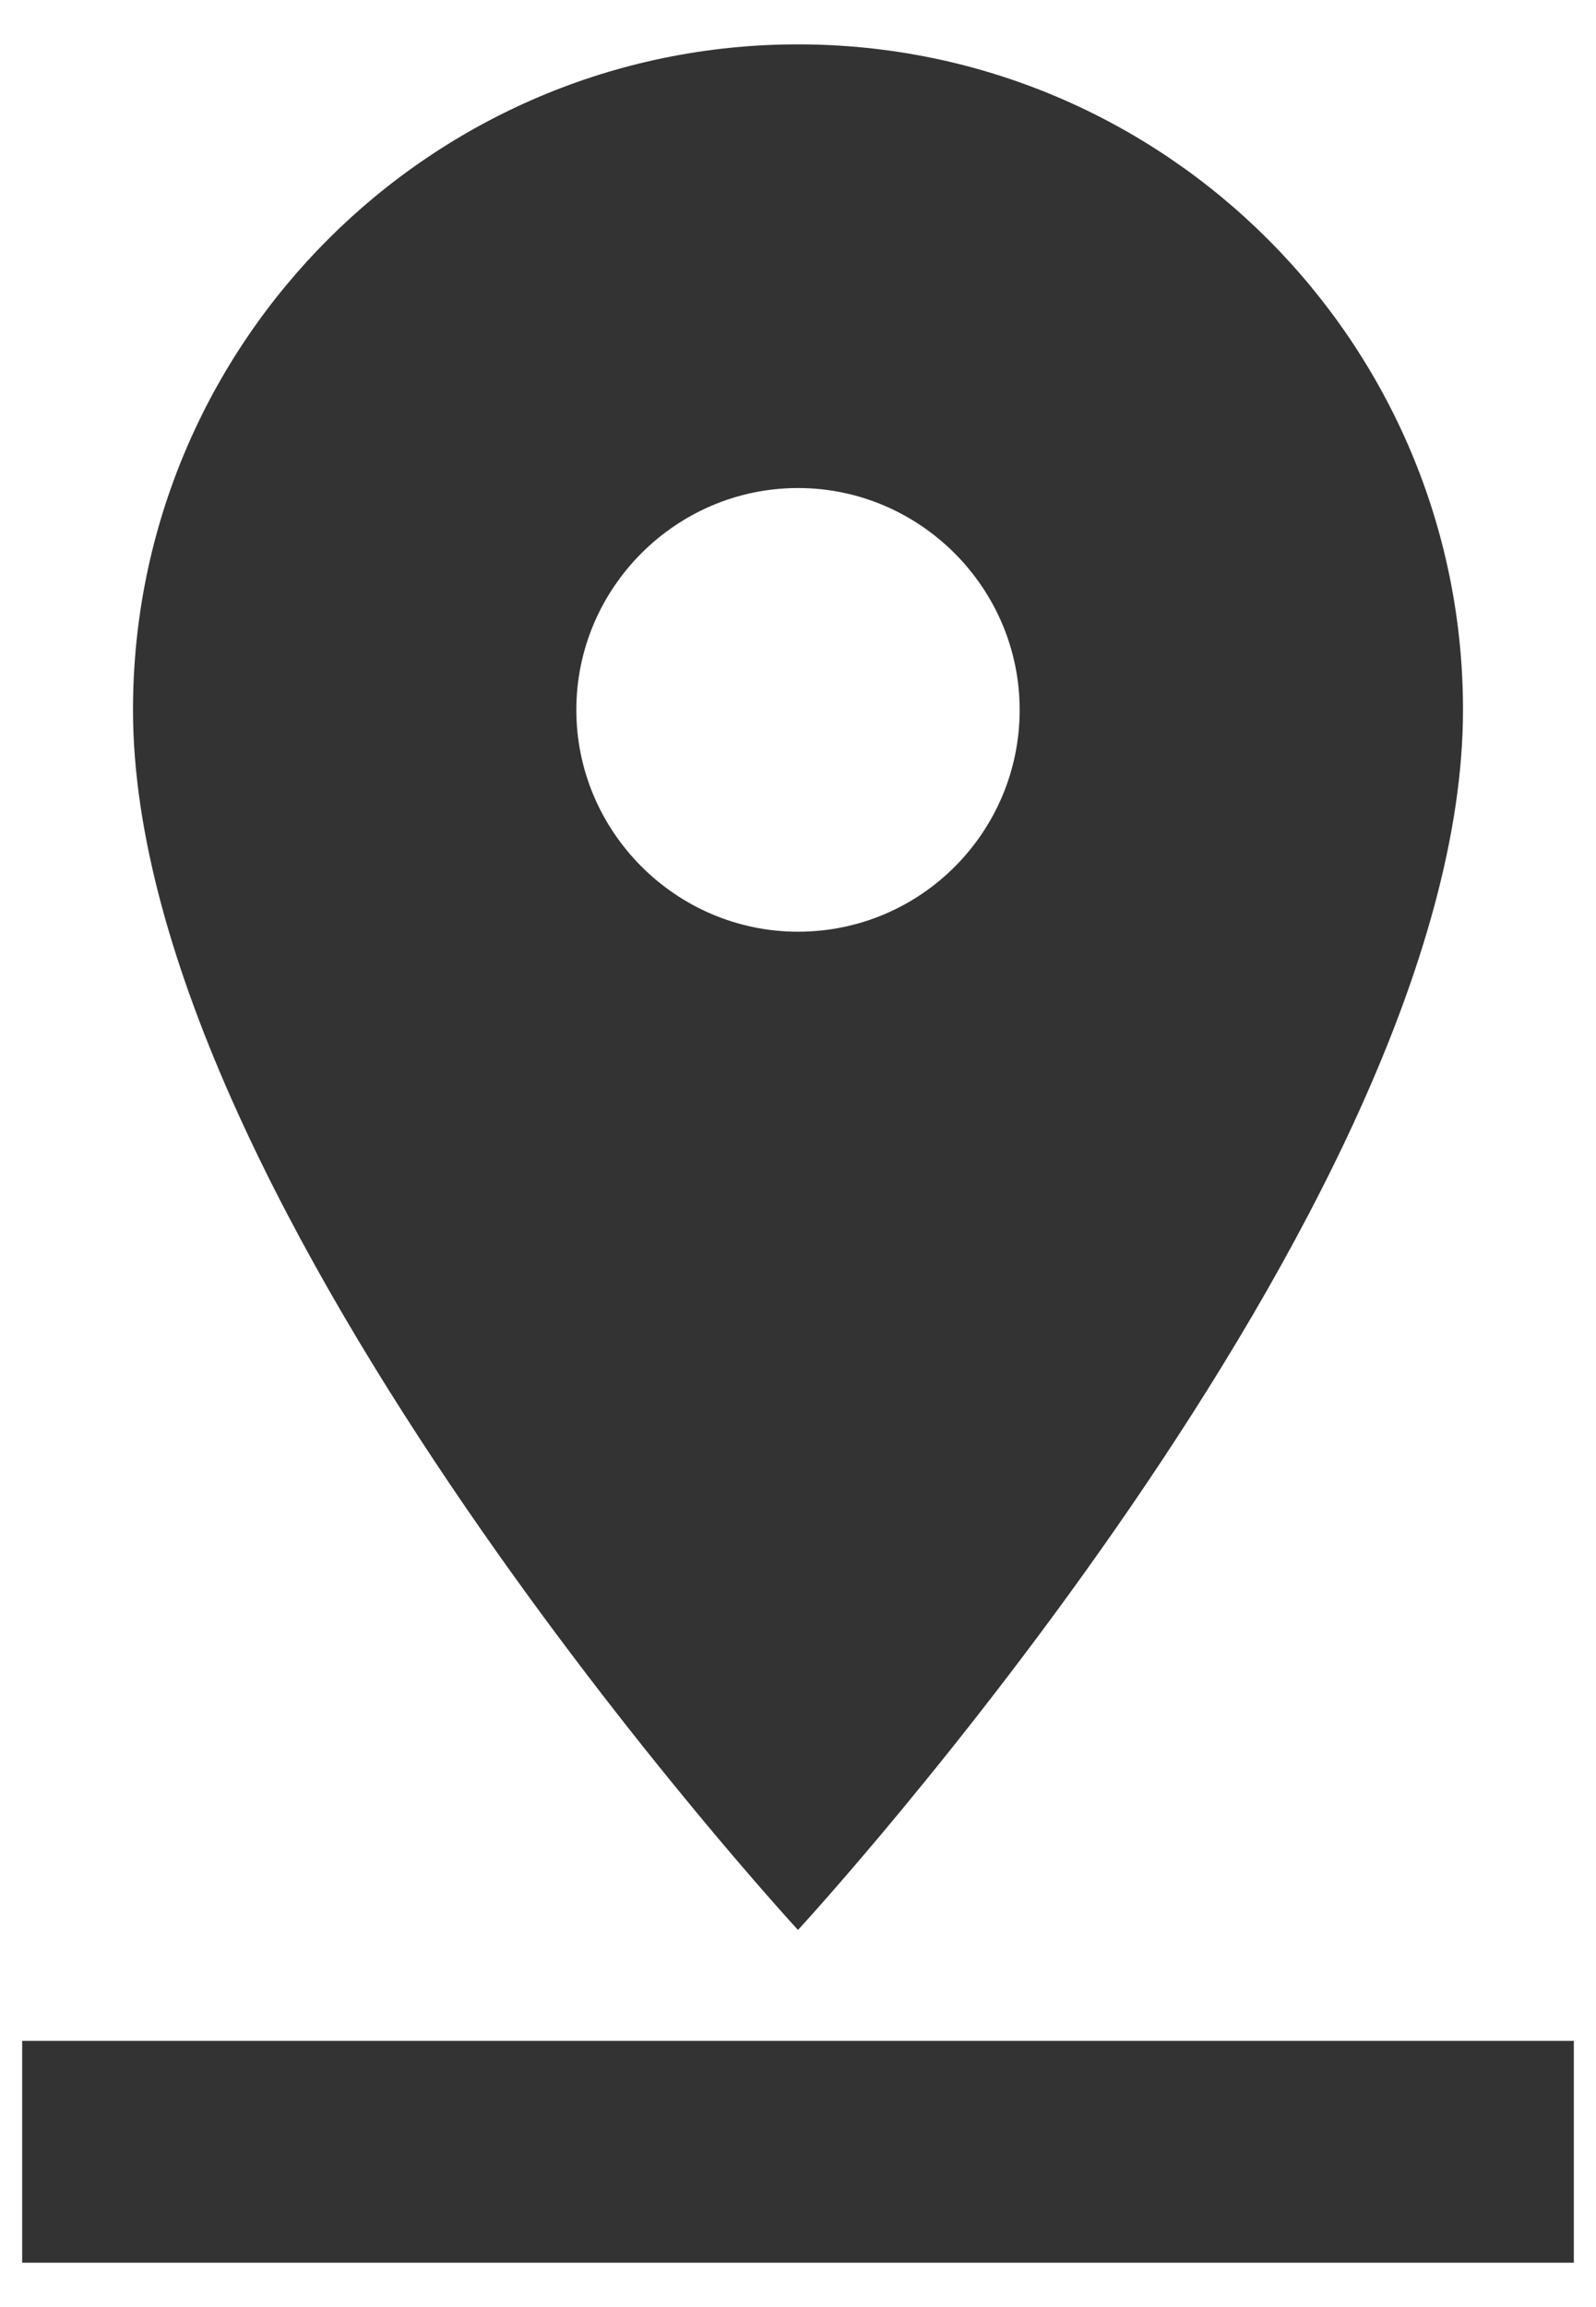 <svg width="27" height="39" viewBox="0 0 27 39" fill="none" xmlns="http://www.w3.org/2000/svg">
<path fill-rule="evenodd" clip-rule="evenodd" d="M24.75 12C24.75 5.794 19.706 0.75 13.5 0.75C7.294 0.75 2.25 5.794 2.25 12C2.25 20.438 13.5 32.625 13.5 32.625C13.5 32.625 24.75 20.438 24.75 12ZM9.75 12C9.75 9.938 11.438 8.25 13.5 8.25C15.562 8.25 17.25 9.938 17.25 12C17.25 14.062 15.581 15.75 13.5 15.75C11.438 15.75 9.75 14.062 9.75 12ZM0.375 38.25V34.5H26.625V38.25H0.375Z" fill="black" fill-opacity="0.8"/>
</svg>
